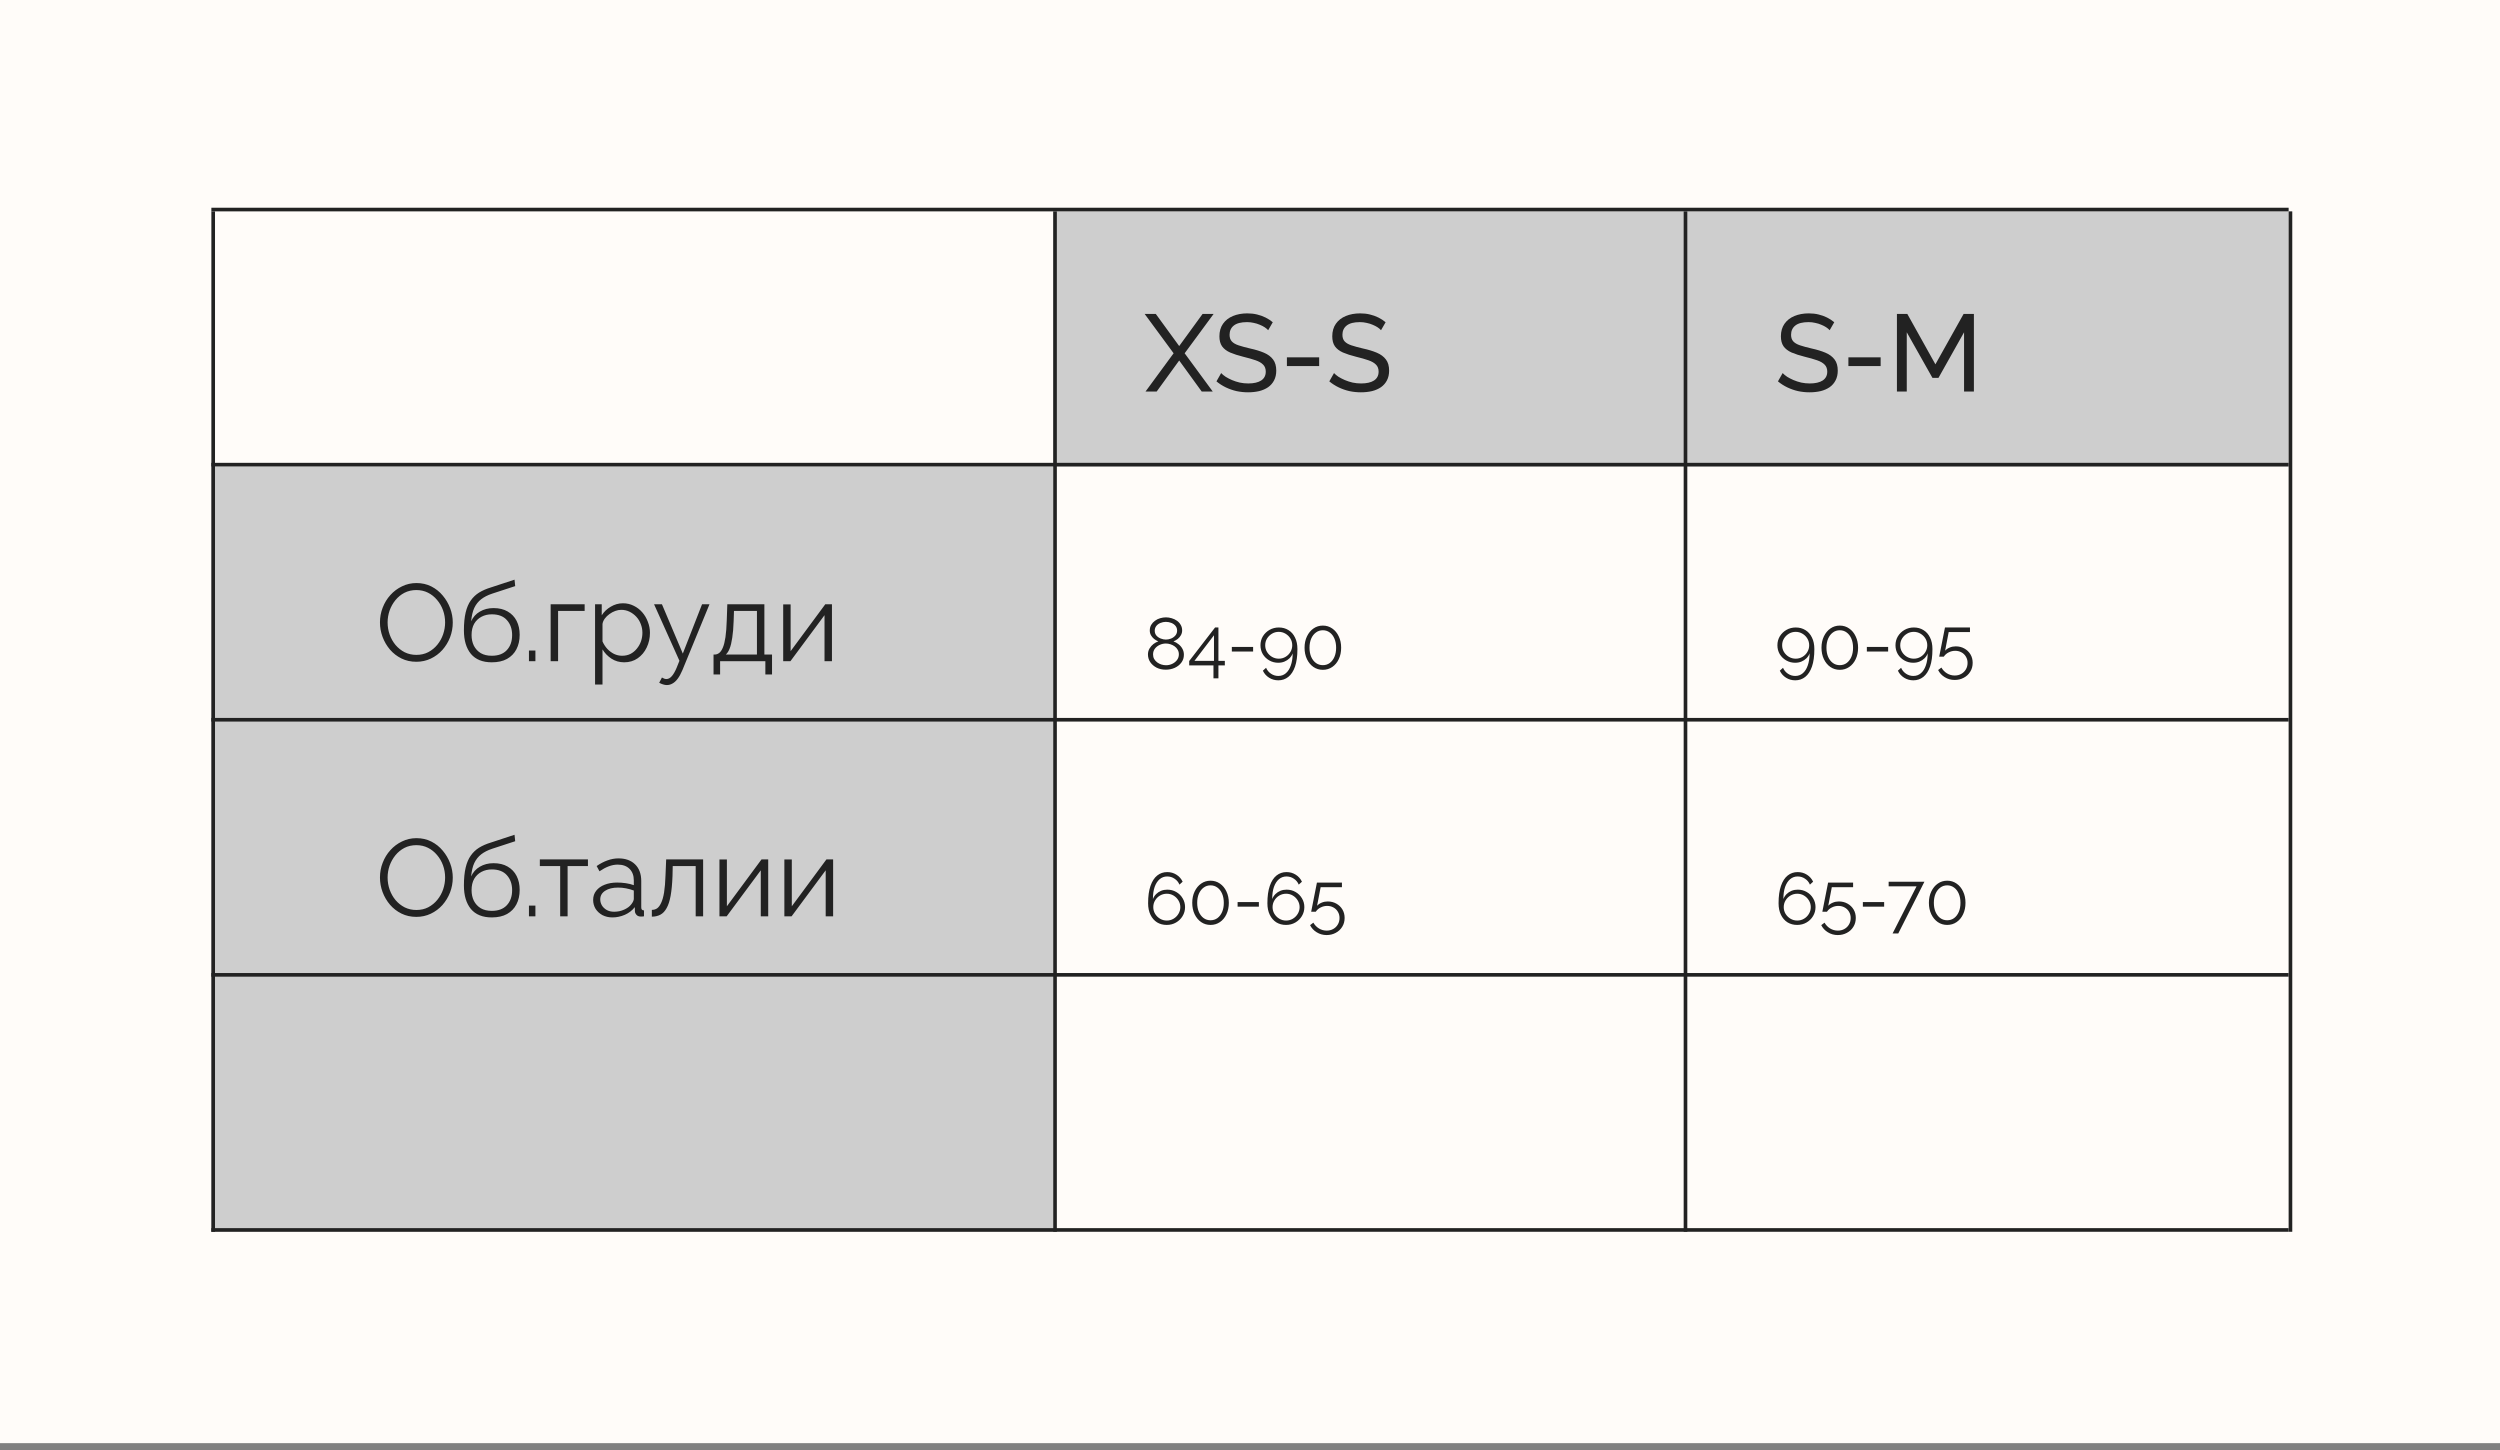 <?xml version="1.0" encoding="UTF-8"?> <svg xmlns="http://www.w3.org/2000/svg" width="350" height="203" viewBox="0 0 350 203" fill="none"><rect x="0" y="0" width="350" height="203" fill="#808080" stroke="none"/><rect width="350" height="202.041" fill="#FFFCF9"></rect><rect x="147.449" y="29.592" width="172.959" height="35.714" fill="#CECECE"></rect><rect x="29.592" y="65.306" width="117.857" height="107.143" fill="#CECECE"></rect><line x1="29.592" y1="65.051" x2="320.408" y2="65.051" stroke="#222222" stroke-width="0.51"></line><line x1="29.592" y1="100.765" x2="320.408" y2="100.765" stroke="#222222" stroke-width="0.51"></line><line x1="29.592" y1="136.479" x2="320.408" y2="136.479" stroke="#222222" stroke-width="0.51"></line><line x1="29.592" y1="172.194" x2="320.408" y2="172.194" stroke="#222222" stroke-width="0.51"></line><line x1="147.704" y1="29.592" x2="147.704" y2="172.449" stroke="#222222" stroke-width="0.51"></line><line x1="29.847" y1="29.592" x2="29.847" y2="172.449" stroke="#222222" stroke-width="0.51"></line><line x1="235.969" y1="29.592" x2="235.969" y2="172.449" stroke="#222222" stroke-width="0.51"></line><line x1="320.663" y1="29.592" x2="320.663" y2="172.449" stroke="#222222" stroke-width="0.51"></line><path d="M58.291 92.648C57.525 92.648 56.831 92.495 56.209 92.189C55.587 91.882 55.051 91.469 54.602 90.949C54.153 90.418 53.806 89.826 53.561 89.173C53.316 88.51 53.194 87.832 53.194 87.138C53.194 86.413 53.321 85.724 53.576 85.071C53.831 84.408 54.188 83.821 54.648 83.311C55.117 82.791 55.663 82.382 56.285 82.087C56.908 81.781 57.581 81.627 58.306 81.627C59.071 81.627 59.765 81.786 60.388 82.102C61.01 82.418 61.541 82.842 61.979 83.372C62.428 83.903 62.775 84.495 63.02 85.148C63.265 85.801 63.388 86.469 63.388 87.153C63.388 87.877 63.26 88.571 63.005 89.235C62.75 89.888 62.393 90.474 61.933 90.995C61.474 91.505 60.933 91.908 60.311 92.204C59.688 92.5 59.015 92.648 58.291 92.648ZM54.265 87.138C54.265 87.73 54.362 88.301 54.556 88.852C54.75 89.393 55.025 89.877 55.382 90.306C55.74 90.724 56.163 91.061 56.653 91.316C57.153 91.561 57.699 91.683 58.291 91.683C58.913 91.683 59.469 91.556 59.959 91.301C60.459 91.036 60.882 90.689 61.229 90.26C61.587 89.821 61.857 89.332 62.041 88.791C62.224 88.25 62.316 87.699 62.316 87.138C62.316 86.546 62.219 85.98 62.025 85.439C61.831 84.898 61.551 84.413 61.183 83.985C60.826 83.556 60.403 83.219 59.913 82.974C59.423 82.73 58.882 82.607 58.291 82.607C57.678 82.607 57.122 82.735 56.622 82.99C56.132 83.245 55.709 83.592 55.352 84.031C55.005 84.459 54.734 84.944 54.541 85.485C54.357 86.025 54.265 86.576 54.265 87.138ZM68.851 92.724C67.566 92.724 66.591 92.332 65.928 91.546C65.275 90.75 64.948 89.653 64.948 88.255C64.948 87.265 65.03 86.428 65.193 85.745C65.356 85.061 65.596 84.5 65.913 84.061C66.229 83.612 66.617 83.245 67.076 82.959C67.545 82.673 68.081 82.439 68.683 82.255L72.035 81.153L72.127 82.056L68.897 83.112C68.285 83.316 67.775 83.576 67.367 83.893C66.959 84.209 66.637 84.612 66.403 85.102C66.178 85.582 66.03 86.209 65.959 86.985C66.224 86.393 66.632 85.939 67.183 85.622C67.734 85.296 68.372 85.132 69.096 85.132C69.872 85.132 70.53 85.291 71.071 85.607C71.622 85.923 72.04 86.362 72.326 86.923C72.612 87.485 72.754 88.132 72.754 88.867C72.754 89.643 72.601 90.321 72.295 90.903C71.999 91.474 71.561 91.923 70.979 92.25C70.408 92.566 69.698 92.724 68.851 92.724ZM68.851 91.806C69.76 91.806 70.459 91.546 70.948 91.025C71.448 90.495 71.698 89.791 71.698 88.913C71.698 88.056 71.454 87.357 70.964 86.816C70.484 86.275 69.78 86.005 68.851 86.005C68.321 86.005 67.841 86.117 67.413 86.342C66.984 86.566 66.642 86.893 66.387 87.321C66.142 87.75 66.02 88.281 66.02 88.913C66.02 89.464 66.127 89.959 66.341 90.398C66.566 90.837 66.887 91.183 67.305 91.439C67.724 91.683 68.239 91.806 68.851 91.806ZM74.053 92.571V91.071H74.957V92.571H74.053ZM77.091 92.571V84.597H81.851V85.531H78.132V92.571H77.091ZM87.381 92.724C86.718 92.724 86.121 92.551 85.59 92.204C85.07 91.857 84.656 91.428 84.35 90.918V95.832H83.309V84.597H84.243V86.143C84.559 85.643 84.983 85.24 85.514 84.933C86.044 84.617 86.611 84.459 87.213 84.459C87.764 84.459 88.269 84.576 88.728 84.811C89.187 85.036 89.585 85.342 89.922 85.73C90.258 86.117 90.519 86.561 90.702 87.061C90.896 87.551 90.993 88.061 90.993 88.592C90.993 89.337 90.84 90.025 90.534 90.658C90.238 91.281 89.82 91.781 89.279 92.158C88.738 92.536 88.105 92.724 87.381 92.724ZM87.09 91.806C87.529 91.806 87.922 91.719 88.269 91.546C88.616 91.362 88.912 91.117 89.156 90.811C89.412 90.505 89.605 90.163 89.738 89.786C89.871 89.398 89.937 89 89.937 88.592C89.937 88.163 89.861 87.755 89.707 87.367C89.565 86.98 89.355 86.638 89.08 86.342C88.804 86.046 88.488 85.811 88.131 85.638C87.774 85.464 87.386 85.377 86.968 85.377C86.702 85.377 86.427 85.428 86.141 85.531C85.855 85.632 85.58 85.781 85.315 85.974C85.059 86.158 84.845 86.367 84.672 86.602C84.498 86.837 84.391 87.087 84.35 87.352V89.801C84.514 90.178 84.733 90.52 85.008 90.826C85.284 91.122 85.6 91.362 85.957 91.546C86.325 91.719 86.702 91.806 87.09 91.806ZM93.36 95.908C93.186 95.908 93.008 95.877 92.824 95.816C92.65 95.765 92.472 95.689 92.288 95.587L92.671 94.852C92.783 94.913 92.885 94.964 92.977 95.005C93.079 95.046 93.186 95.066 93.298 95.066C93.564 95.066 93.814 94.933 94.048 94.668C94.283 94.403 94.508 94.015 94.722 93.505L95.12 92.51L91.569 84.597H92.671L95.594 91.5L98.288 84.597H99.329L95.533 93.826C95.329 94.306 95.115 94.699 94.89 95.005C94.666 95.311 94.426 95.536 94.171 95.678C93.916 95.832 93.645 95.908 93.36 95.908ZM99.895 94.423V91.638H100.033C100.268 91.638 100.482 91.566 100.676 91.423C100.87 91.281 101.043 91.031 101.196 90.673C101.349 90.316 101.472 89.826 101.564 89.204C101.655 88.571 101.717 87.775 101.747 86.816L101.824 84.597H107.013V91.638H108.084V94.423H107.15V92.571H100.814V94.423H99.895ZM101.61 91.638H105.972V85.531H102.757L102.712 86.908C102.681 87.857 102.615 88.653 102.513 89.296C102.421 89.928 102.298 90.433 102.145 90.811C102.002 91.178 101.824 91.454 101.61 91.638ZM109.646 92.571V84.612H110.687V91.163L115.539 84.597H116.473V92.571H115.432V86.127L110.657 92.571H109.646Z" fill="#222222"></path><path d="M165.745 91.664C165.745 92.085 165.626 92.453 165.388 92.766C165.156 93.079 164.847 93.323 164.459 93.5C164.078 93.67 163.66 93.755 163.204 93.755C162.721 93.755 162.293 93.66 161.918 93.47C161.544 93.272 161.248 93.014 161.031 92.694C160.82 92.374 160.714 92.017 160.714 91.623C160.714 91.317 160.786 91.041 160.929 90.796C161.078 90.545 161.262 90.334 161.48 90.164C161.704 89.994 161.932 89.871 162.163 89.796C161.952 89.708 161.755 89.592 161.571 89.449C161.388 89.3 161.242 89.126 161.133 88.929C161.024 88.732 160.969 88.514 160.969 88.276C160.969 87.977 161.034 87.715 161.163 87.49C161.299 87.259 161.476 87.065 161.694 86.909C161.912 86.745 162.153 86.626 162.418 86.551C162.69 86.47 162.963 86.429 163.235 86.429C163.5 86.429 163.765 86.47 164.031 86.551C164.303 86.626 164.548 86.742 164.765 86.898C164.99 87.055 165.167 87.249 165.296 87.48C165.432 87.704 165.5 87.966 165.5 88.266C165.5 88.504 165.442 88.725 165.327 88.929C165.218 89.126 165.071 89.3 164.888 89.449C164.704 89.592 164.503 89.708 164.286 89.796C164.551 89.885 164.793 90.021 165.01 90.204C165.235 90.381 165.412 90.592 165.541 90.837C165.677 91.082 165.745 91.358 165.745 91.664ZM165.041 91.613C165.041 91.368 164.986 91.153 164.878 90.97C164.776 90.779 164.633 90.619 164.449 90.49C164.272 90.361 164.075 90.262 163.857 90.194C163.646 90.126 163.432 90.092 163.214 90.092C162.922 90.092 162.636 90.157 162.357 90.286C162.085 90.409 161.861 90.585 161.684 90.817C161.514 91.041 161.429 91.31 161.429 91.623C161.429 91.861 161.48 92.072 161.582 92.255C161.69 92.439 161.833 92.599 162.01 92.735C162.187 92.864 162.381 92.963 162.592 93.031C162.81 93.099 163.027 93.133 163.245 93.133C163.537 93.133 163.82 93.072 164.092 92.949C164.371 92.82 164.599 92.64 164.776 92.409C164.952 92.177 165.041 91.912 165.041 91.613ZM161.663 88.306C161.663 88.565 161.742 88.79 161.898 88.98C162.061 89.164 162.265 89.303 162.51 89.398C162.755 89.494 162.993 89.541 163.225 89.541C163.469 89.541 163.711 89.494 163.949 89.398C164.194 89.296 164.395 89.153 164.551 88.97C164.714 88.779 164.796 88.551 164.796 88.286C164.796 88.028 164.721 87.806 164.571 87.623C164.422 87.439 164.225 87.3 163.98 87.204C163.742 87.109 163.486 87.062 163.214 87.062C162.956 87.062 162.704 87.113 162.459 87.215C162.221 87.31 162.027 87.453 161.878 87.643C161.735 87.827 161.663 88.048 161.663 88.306ZM169.885 94.97V93.153H166.488V92.541L170.11 87.847H170.579V92.521H171.477V93.153H170.579V94.97H169.885ZM167.222 92.521H169.957V88.939L167.222 92.521ZM172.457 91.215V90.572H175.436V91.215H172.457ZM176.466 90.337C176.466 90.793 176.574 91.208 176.792 91.582C177.017 91.949 177.319 92.242 177.7 92.46C178.081 92.677 178.5 92.786 178.955 92.786C179.268 92.786 179.557 92.732 179.823 92.623C180.088 92.514 180.323 92.361 180.527 92.164C180.731 91.96 180.88 91.728 180.976 91.47C180.969 92.136 180.88 92.704 180.71 93.174C180.547 93.643 180.316 94.004 180.017 94.255C179.724 94.507 179.374 94.633 178.966 94.633C178.591 94.633 178.248 94.528 177.935 94.317C177.622 94.106 177.394 93.83 177.251 93.49L176.802 93.898C177 94.313 177.289 94.64 177.67 94.878C178.057 95.123 178.489 95.245 178.966 95.245C179.496 95.245 179.962 95.085 180.363 94.766C180.765 94.446 181.078 93.966 181.302 93.327C181.527 92.681 181.639 91.864 181.639 90.878C181.639 90.245 181.527 89.704 181.302 89.255C181.085 88.8 180.778 88.453 180.384 88.215C179.996 87.97 179.547 87.847 179.037 87.847C178.561 87.847 178.125 87.96 177.731 88.184C177.343 88.409 177.034 88.708 176.802 89.082C176.578 89.456 176.466 89.874 176.466 90.337ZM179.027 88.46C179.367 88.46 179.68 88.545 179.966 88.715C180.258 88.885 180.489 89.113 180.659 89.398C180.829 89.684 180.914 89.997 180.914 90.337C180.914 90.677 180.829 90.99 180.659 91.276C180.489 91.562 180.261 91.79 179.976 91.96C179.69 92.13 179.374 92.215 179.027 92.215C178.687 92.215 178.37 92.13 178.078 91.96C177.792 91.79 177.561 91.562 177.384 91.276C177.214 90.99 177.129 90.677 177.129 90.337C177.129 89.99 177.214 89.677 177.384 89.398C177.561 89.113 177.792 88.885 178.078 88.715C178.363 88.545 178.68 88.46 179.027 88.46ZM187.761 90.684C187.761 91.283 187.649 91.817 187.424 92.286C187.206 92.749 186.904 93.113 186.516 93.378C186.128 93.643 185.689 93.776 185.2 93.776C184.71 93.776 184.271 93.643 183.883 93.378C183.502 93.113 183.2 92.749 182.975 92.286C182.751 91.817 182.638 91.283 182.638 90.684C182.638 90.085 182.751 89.555 182.975 89.092C183.2 88.623 183.502 88.255 183.883 87.99C184.271 87.718 184.71 87.582 185.2 87.582C185.689 87.582 186.128 87.718 186.516 87.99C186.904 88.255 187.206 88.623 187.424 89.092C187.649 89.555 187.761 90.085 187.761 90.684ZM187.057 90.684C187.057 90.201 186.978 89.776 186.822 89.409C186.666 89.041 186.448 88.755 186.169 88.551C185.89 88.341 185.567 88.235 185.2 88.235C184.832 88.235 184.509 88.341 184.23 88.551C183.951 88.755 183.73 89.041 183.567 89.409C183.41 89.776 183.332 90.201 183.332 90.684C183.332 91.167 183.41 91.592 183.567 91.96C183.73 92.327 183.951 92.613 184.23 92.817C184.509 93.021 184.832 93.123 185.2 93.123C185.567 93.123 185.89 93.021 186.169 92.817C186.448 92.606 186.666 92.32 186.822 91.96C186.978 91.592 187.057 91.167 187.057 90.684Z" fill="#222222"></path><path d="M248.837 90.337C248.837 90.793 248.945 91.208 249.163 91.582C249.388 91.949 249.69 92.242 250.071 92.46C250.452 92.677 250.871 92.786 251.326 92.786C251.639 92.786 251.928 92.732 252.194 92.623C252.459 92.514 252.694 92.361 252.898 92.164C253.102 91.96 253.252 91.728 253.347 91.47C253.34 92.136 253.252 92.704 253.081 93.174C252.918 93.643 252.687 94.004 252.388 94.255C252.095 94.507 251.745 94.633 251.337 94.633C250.962 94.633 250.619 94.528 250.306 94.317C249.993 94.106 249.765 93.83 249.622 93.49L249.173 93.898C249.371 94.313 249.66 94.64 250.041 94.878C250.428 95.123 250.86 95.245 251.337 95.245C251.867 95.245 252.333 95.085 252.735 94.766C253.136 94.446 253.449 93.966 253.673 93.327C253.898 92.681 254.01 91.864 254.01 90.878C254.01 90.245 253.898 89.704 253.673 89.255C253.456 88.8 253.15 88.453 252.755 88.215C252.367 87.97 251.918 87.847 251.408 87.847C250.932 87.847 250.496 87.96 250.102 88.184C249.714 88.409 249.405 88.708 249.173 89.082C248.949 89.456 248.837 89.874 248.837 90.337ZM251.398 88.46C251.738 88.46 252.051 88.545 252.337 88.715C252.629 88.885 252.86 89.113 253.03 89.398C253.201 89.684 253.286 89.997 253.286 90.337C253.286 90.677 253.201 90.99 253.03 91.276C252.86 91.562 252.633 91.79 252.347 91.96C252.061 92.13 251.745 92.215 251.398 92.215C251.058 92.215 250.741 92.13 250.449 91.96C250.163 91.79 249.932 91.562 249.755 91.276C249.585 90.99 249.5 90.677 249.5 90.337C249.5 89.99 249.585 89.677 249.755 89.398C249.932 89.113 250.163 88.885 250.449 88.715C250.735 88.545 251.051 88.46 251.398 88.46ZM260.132 90.684C260.132 91.283 260.02 91.817 259.795 92.286C259.577 92.749 259.275 93.113 258.887 93.378C258.499 93.643 258.06 93.776 257.571 93.776C257.081 93.776 256.642 93.643 256.254 93.378C255.873 93.113 255.571 92.749 255.346 92.286C255.122 91.817 255.009 91.283 255.009 90.684C255.009 90.085 255.122 89.555 255.346 89.092C255.571 88.623 255.873 88.255 256.254 87.99C256.642 87.718 257.081 87.582 257.571 87.582C258.06 87.582 258.499 87.718 258.887 87.99C259.275 88.255 259.577 88.623 259.795 89.092C260.02 89.555 260.132 90.085 260.132 90.684ZM259.428 90.684C259.428 90.201 259.35 89.776 259.193 89.409C259.037 89.041 258.819 88.755 258.54 88.551C258.261 88.341 257.938 88.235 257.571 88.235C257.203 88.235 256.88 88.341 256.601 88.551C256.322 88.755 256.101 89.041 255.938 89.409C255.782 89.776 255.703 90.201 255.703 90.684C255.703 91.167 255.782 91.592 255.938 91.96C256.101 92.327 256.322 92.613 256.601 92.817C256.88 93.021 257.203 93.123 257.571 93.123C257.938 93.123 258.261 93.021 258.54 92.817C258.819 92.606 259.037 92.32 259.193 91.96C259.35 91.592 259.428 91.167 259.428 90.684ZM261.359 91.215V90.572H264.339V91.215H261.359ZM265.368 90.337C265.368 90.793 265.477 91.208 265.695 91.582C265.919 91.949 266.222 92.242 266.603 92.46C266.984 92.677 267.402 92.786 267.858 92.786C268.171 92.786 268.46 92.732 268.726 92.623C268.991 92.514 269.226 92.361 269.43 92.164C269.634 91.96 269.783 91.728 269.879 91.47C269.872 92.136 269.783 92.704 269.613 93.174C269.45 93.643 269.219 94.004 268.919 94.255C268.627 94.507 268.277 94.633 267.868 94.633C267.494 94.633 267.151 94.528 266.838 94.317C266.525 94.106 266.297 93.83 266.154 93.49L265.705 93.898C265.902 94.313 266.192 94.64 266.572 94.878C266.96 95.123 267.392 95.245 267.868 95.245C268.399 95.245 268.865 95.085 269.266 94.766C269.668 94.446 269.981 93.966 270.205 93.327C270.43 92.681 270.542 91.864 270.542 90.878C270.542 90.245 270.43 89.704 270.205 89.255C269.987 88.8 269.681 88.453 269.287 88.215C268.899 87.97 268.45 87.847 267.94 87.847C267.464 87.847 267.028 87.96 266.634 88.184C266.246 88.409 265.936 88.708 265.705 89.082C265.481 89.456 265.368 89.874 265.368 90.337ZM267.93 88.46C268.27 88.46 268.583 88.545 268.868 88.715C269.161 88.885 269.392 89.113 269.562 89.398C269.732 89.684 269.817 89.997 269.817 90.337C269.817 90.677 269.732 90.99 269.562 91.276C269.392 91.562 269.164 91.79 268.879 91.96C268.593 92.13 268.277 92.215 267.93 92.215C267.589 92.215 267.273 92.13 266.981 91.96C266.695 91.79 266.464 91.562 266.287 91.276C266.117 90.99 266.032 90.677 266.032 90.337C266.032 89.99 266.117 89.677 266.287 89.398C266.464 89.113 266.695 88.885 266.981 88.715C267.266 88.545 267.583 88.46 267.93 88.46ZM273.653 95.194C273.143 95.194 272.681 95.065 272.266 94.806C271.851 94.555 271.541 94.221 271.337 93.806L271.796 93.46C271.987 93.793 272.245 94.062 272.572 94.266C272.905 94.47 273.269 94.572 273.664 94.572C274.004 94.572 274.307 94.497 274.572 94.347C274.844 94.198 275.058 93.99 275.215 93.725C275.378 93.46 275.46 93.153 275.46 92.806C275.46 92.473 275.381 92.181 275.225 91.929C275.075 91.67 274.868 91.47 274.602 91.327C274.344 91.184 274.051 91.113 273.725 91.113C273.412 91.113 273.113 91.184 272.827 91.327C272.541 91.463 272.31 91.664 272.133 91.929H271.49L272.296 87.847H275.796V88.49H272.817L272.317 91.092C272.494 90.902 272.711 90.755 272.97 90.653C273.228 90.545 273.507 90.49 273.807 90.49C274.249 90.49 274.647 90.589 275 90.786C275.361 90.983 275.647 91.255 275.858 91.602C276.068 91.949 276.174 92.347 276.174 92.796C276.174 93.272 276.058 93.691 275.827 94.051C275.602 94.412 275.3 94.691 274.919 94.888C274.538 95.092 274.116 95.194 273.653 95.194Z" fill="#222222"></path><path d="M161.811 43.949L165.087 48.449L168.362 43.949H169.908L165.852 49.459L169.786 54.816H168.24L165.087 50.469L161.934 54.816H160.372L164.306 49.459L160.25 43.949H161.811ZM177.544 46.23C177.421 46.087 177.258 45.949 177.054 45.816C176.85 45.684 176.62 45.566 176.365 45.464C176.11 45.352 175.829 45.265 175.523 45.204C175.227 45.133 174.916 45.097 174.59 45.097C173.753 45.097 173.136 45.255 172.738 45.572C172.34 45.888 172.141 46.322 172.141 46.873C172.141 47.26 172.243 47.566 172.447 47.791C172.651 48.015 172.962 48.199 173.381 48.342C173.809 48.485 174.35 48.633 175.003 48.786C175.758 48.949 176.411 49.148 176.962 49.383C177.513 49.617 177.937 49.934 178.233 50.332C178.528 50.719 178.676 51.24 178.676 51.893C178.676 52.413 178.574 52.867 178.37 53.255C178.176 53.633 177.901 53.949 177.544 54.204C177.187 54.449 176.768 54.633 176.289 54.755C175.809 54.867 175.289 54.923 174.727 54.923C174.176 54.923 173.636 54.867 173.105 54.755C172.585 54.633 172.09 54.459 171.62 54.235C171.151 54.01 170.712 53.73 170.304 53.393L170.962 52.23C171.125 52.403 171.335 52.577 171.59 52.75C171.855 52.913 172.151 53.066 172.477 53.209C172.814 53.352 173.176 53.469 173.564 53.561C173.952 53.643 174.35 53.684 174.758 53.684C175.534 53.684 176.136 53.546 176.564 53.27C176.993 52.985 177.207 52.572 177.207 52.031C177.207 51.623 177.085 51.296 176.84 51.051C176.605 50.806 176.253 50.602 175.784 50.439C175.314 50.276 174.743 50.112 174.069 49.949C173.335 49.765 172.717 49.566 172.217 49.352C171.717 49.128 171.34 48.837 171.085 48.48C170.84 48.123 170.717 47.658 170.717 47.087C170.717 46.393 170.886 45.806 171.222 45.327C171.559 44.847 172.023 44.485 172.615 44.24C173.207 43.995 173.875 43.873 174.62 43.873C175.11 43.873 175.564 43.923 175.983 44.026C176.411 44.128 176.809 44.27 177.176 44.454C177.544 44.638 177.881 44.857 178.187 45.112L177.544 46.23ZM180.167 51.25V50.026H184.682V51.25H180.167ZM193.343 46.23C193.221 46.087 193.057 45.949 192.853 45.816C192.649 45.684 192.42 45.566 192.165 45.464C191.909 45.352 191.629 45.265 191.323 45.204C191.027 45.133 190.716 45.097 190.389 45.097C189.552 45.097 188.935 45.255 188.537 45.572C188.139 45.888 187.94 46.322 187.94 46.873C187.94 47.26 188.042 47.566 188.246 47.791C188.45 48.015 188.762 48.199 189.18 48.342C189.608 48.485 190.149 48.633 190.802 48.786C191.557 48.949 192.211 49.148 192.762 49.383C193.313 49.617 193.736 49.934 194.032 50.332C194.328 50.719 194.476 51.24 194.476 51.893C194.476 52.413 194.374 52.867 194.17 53.255C193.976 53.633 193.7 53.949 193.343 54.204C192.986 54.449 192.568 54.633 192.088 54.755C191.608 54.867 191.088 54.923 190.527 54.923C189.976 54.923 189.435 54.867 188.904 54.755C188.384 54.633 187.889 54.459 187.42 54.235C186.95 54.01 186.512 53.73 186.103 53.393L186.762 52.23C186.925 52.403 187.134 52.577 187.389 52.75C187.654 52.913 187.95 53.066 188.277 53.209C188.614 53.352 188.976 53.469 189.364 53.561C189.751 53.643 190.149 53.684 190.557 53.684C191.333 53.684 191.935 53.546 192.364 53.27C192.792 52.985 193.006 52.572 193.006 52.031C193.006 51.623 192.884 51.296 192.639 51.051C192.404 50.806 192.052 50.602 191.583 50.439C191.114 50.276 190.542 50.112 189.869 49.949C189.134 49.765 188.517 49.566 188.017 49.352C187.517 49.128 187.139 48.837 186.884 48.48C186.639 48.123 186.517 47.658 186.517 47.087C186.517 46.393 186.685 45.806 187.022 45.327C187.358 44.847 187.823 44.485 188.415 44.24C189.006 43.995 189.675 43.873 190.42 43.873C190.909 43.873 191.364 43.923 191.782 44.026C192.211 44.128 192.608 44.27 192.976 44.454C193.343 44.638 193.68 44.857 193.986 45.112L193.343 46.23Z" fill="#222222"></path><path d="M256.153 46.23C256.03 46.087 255.867 45.949 255.663 45.816C255.459 45.684 255.229 45.566 254.974 45.464C254.719 45.352 254.439 45.265 254.133 45.204C253.837 45.133 253.525 45.097 253.199 45.097C252.362 45.097 251.745 45.255 251.347 45.572C250.949 45.888 250.75 46.322 250.75 46.873C250.75 47.26 250.852 47.566 251.056 47.791C251.26 48.015 251.571 48.199 251.99 48.342C252.418 48.485 252.959 48.633 253.612 48.786C254.367 48.949 255.02 49.148 255.571 49.383C256.122 49.617 256.546 49.934 256.842 50.332C257.138 50.719 257.286 51.24 257.286 51.893C257.286 52.413 257.184 52.867 256.979 53.255C256.786 53.633 256.51 53.949 256.153 54.204C255.796 54.449 255.377 54.633 254.898 54.755C254.418 54.867 253.898 54.923 253.337 54.923C252.786 54.923 252.245 54.867 251.714 54.755C251.194 54.633 250.699 54.459 250.229 54.235C249.76 54.01 249.321 53.73 248.913 53.393L249.571 52.23C249.735 52.403 249.944 52.577 250.199 52.75C250.464 52.913 250.76 53.066 251.087 53.209C251.423 53.352 251.786 53.469 252.173 53.561C252.561 53.643 252.959 53.684 253.367 53.684C254.143 53.684 254.745 53.546 255.173 53.27C255.602 52.985 255.816 52.572 255.816 52.031C255.816 51.623 255.694 51.296 255.449 51.051C255.214 50.806 254.862 50.602 254.393 50.439C253.923 50.276 253.352 50.112 252.678 49.949C251.944 49.765 251.326 49.566 250.826 49.352C250.326 49.128 249.949 48.837 249.694 48.48C249.449 48.123 249.326 47.658 249.326 47.087C249.326 46.393 249.495 45.806 249.831 45.327C250.168 44.847 250.633 44.485 251.224 44.24C251.816 43.995 252.485 43.873 253.229 43.873C253.719 43.873 254.173 43.923 254.592 44.026C255.02 44.128 255.418 44.27 255.786 44.454C256.153 44.638 256.49 44.857 256.796 45.112L256.153 46.23ZM258.776 51.25V50.026H263.291V51.25H258.776ZM274.968 54.816V46.52L271.386 52.903H270.544L266.947 46.52V54.816H265.57V43.949H267.024L270.957 51.005L274.906 43.949H276.345V54.816H274.968Z" fill="#222222"></path><path d="M58.291 128.363C57.525 128.363 56.831 128.21 56.209 127.903C55.587 127.597 55.051 127.184 54.602 126.664C54.153 126.133 53.806 125.541 53.561 124.888C53.316 124.225 53.194 123.546 53.194 122.852C53.194 122.128 53.321 121.439 53.576 120.786C53.831 120.123 54.188 119.536 54.648 119.026C55.117 118.506 55.663 118.097 56.285 117.801C56.908 117.495 57.581 117.342 58.306 117.342C59.071 117.342 59.765 117.5 60.388 117.817C61.01 118.133 61.541 118.557 61.979 119.087C62.428 119.618 62.775 120.21 63.02 120.863C63.265 121.516 63.388 122.184 63.388 122.868C63.388 123.592 63.26 124.286 63.005 124.949C62.75 125.602 62.393 126.189 61.933 126.71C61.474 127.22 60.933 127.623 60.311 127.919C59.688 128.215 59.015 128.363 58.291 128.363ZM54.265 122.852C54.265 123.444 54.362 124.016 54.556 124.567C54.75 125.108 55.025 125.592 55.382 126.021C55.74 126.439 56.163 126.776 56.653 127.031C57.153 127.276 57.699 127.398 58.291 127.398C58.913 127.398 59.469 127.271 59.959 127.016C60.459 126.75 60.882 126.403 61.229 125.975C61.587 125.536 61.857 125.046 62.041 124.506C62.224 123.965 62.316 123.414 62.316 122.852C62.316 122.261 62.219 121.694 62.025 121.153C61.831 120.613 61.551 120.128 61.183 119.699C60.826 119.271 60.403 118.934 59.913 118.689C59.423 118.444 58.882 118.322 58.291 118.322C57.678 118.322 57.122 118.449 56.622 118.704C56.132 118.96 55.709 119.307 55.352 119.745C55.005 120.174 54.734 120.659 54.541 121.199C54.357 121.74 54.265 122.291 54.265 122.852ZM68.851 128.439C67.566 128.439 66.591 128.046 65.928 127.261C65.275 126.465 64.948 125.368 64.948 123.97C64.948 122.98 65.03 122.143 65.193 121.46C65.356 120.776 65.596 120.215 65.913 119.776C66.229 119.327 66.617 118.96 67.076 118.674C67.545 118.388 68.081 118.153 68.683 117.97L72.035 116.868L72.127 117.771L68.897 118.827C68.285 119.031 67.775 119.291 67.367 119.608C66.959 119.924 66.637 120.327 66.403 120.817C66.178 121.296 66.03 121.924 65.959 122.699C66.224 122.108 66.632 121.653 67.183 121.337C67.734 121.011 68.372 120.847 69.096 120.847C69.872 120.847 70.53 121.006 71.071 121.322C71.622 121.638 72.04 122.077 72.326 122.638C72.612 123.199 72.754 123.847 72.754 124.582C72.754 125.358 72.601 126.036 72.295 126.618C71.999 127.189 71.561 127.638 70.979 127.965C70.408 128.281 69.698 128.439 68.851 128.439ZM68.851 127.521C69.76 127.521 70.459 127.261 70.948 126.74C71.448 126.21 71.698 125.506 71.698 124.628C71.698 123.771 71.454 123.072 70.964 122.531C70.484 121.99 69.78 121.72 68.851 121.72C68.321 121.72 67.841 121.832 67.413 122.057C66.984 122.281 66.642 122.608 66.387 123.036C66.142 123.465 66.02 123.995 66.02 124.628C66.02 125.179 66.127 125.674 66.341 126.113C66.566 126.551 66.887 126.898 67.305 127.153C67.724 127.398 68.239 127.521 68.851 127.521ZM74.053 128.286V126.786H74.957V128.286H74.053ZM78.424 128.286V121.245H75.577V120.312H82.311V121.245H79.464V128.286H78.424ZM83.04 125.99C83.04 125.49 83.183 125.062 83.469 124.705C83.755 124.337 84.147 124.057 84.647 123.863C85.158 123.659 85.744 123.557 86.408 123.557C86.795 123.557 87.198 123.587 87.617 123.648C88.035 123.71 88.408 123.801 88.734 123.924V123.25C88.734 122.577 88.535 122.041 88.137 121.643C87.739 121.245 87.188 121.046 86.484 121.046C86.056 121.046 85.632 121.128 85.214 121.291C84.806 121.444 84.377 121.674 83.928 121.98L83.53 121.245C84.05 120.888 84.561 120.623 85.061 120.449C85.561 120.266 86.071 120.174 86.591 120.174C87.571 120.174 88.347 120.455 88.918 121.016C89.489 121.577 89.775 122.352 89.775 123.342V127.031C89.775 127.174 89.806 127.281 89.867 127.352C89.928 127.414 90.025 127.449 90.158 127.46V128.286C90.045 128.296 89.948 128.307 89.867 128.317C89.785 128.327 89.724 128.327 89.683 128.317C89.428 128.307 89.234 128.225 89.102 128.072C88.969 127.919 88.897 127.756 88.887 127.582L88.872 127C88.515 127.46 88.05 127.817 87.479 128.072C86.908 128.317 86.326 128.439 85.734 128.439C85.224 128.439 84.76 128.332 84.341 128.118C83.933 127.893 83.612 127.597 83.377 127.23C83.153 126.852 83.04 126.439 83.04 125.99ZM88.382 126.602C88.494 126.46 88.581 126.322 88.642 126.189C88.704 126.057 88.734 125.939 88.734 125.837V124.674C88.387 124.541 88.025 124.439 87.647 124.368C87.28 124.296 86.908 124.261 86.53 124.261C85.785 124.261 85.183 124.409 84.724 124.705C84.265 125 84.035 125.403 84.035 125.914C84.035 126.21 84.112 126.49 84.265 126.756C84.418 127.011 84.642 127.225 84.938 127.398C85.234 127.562 85.581 127.643 85.979 127.643C86.479 127.643 86.943 127.546 87.372 127.352C87.811 127.159 88.147 126.909 88.382 126.602ZM91.258 128.332V127.383C91.534 127.383 91.779 127.312 91.993 127.169C92.207 127.016 92.396 126.761 92.56 126.403C92.733 126.046 92.871 125.557 92.973 124.934C93.075 124.301 93.141 123.5 93.172 122.531L93.264 120.312H98.437V128.286H97.396V121.245H94.182L94.151 122.623C94.111 123.725 94.024 124.648 93.891 125.393C93.758 126.128 93.57 126.71 93.325 127.138C93.09 127.567 92.799 127.873 92.452 128.057C92.106 128.24 91.707 128.332 91.258 128.332ZM100.723 128.286V120.327H101.764V126.878L106.616 120.312H107.549V128.286H106.509V121.842L101.733 128.286H100.723ZM109.811 128.286V120.327H110.852V126.878L115.704 120.312H116.637V128.286H115.597V121.842L110.821 128.286H109.811Z" fill="#222222"></path><path d="M165.908 127C165.908 126.544 165.796 126.133 165.571 125.765C165.354 125.391 165.054 125.095 164.673 124.877C164.299 124.66 163.881 124.551 163.418 124.551C163.112 124.551 162.823 124.605 162.551 124.714C162.286 124.823 162.054 124.976 161.857 125.173C161.66 125.371 161.51 125.602 161.408 125.867C161.408 125.201 161.49 124.633 161.653 124.163C161.823 123.694 162.058 123.333 162.357 123.082C162.656 122.83 163.007 122.704 163.408 122.704C163.789 122.704 164.133 122.809 164.439 123.02C164.752 123.224 164.98 123.5 165.122 123.847L165.571 123.439C165.374 123.024 165.085 122.697 164.704 122.459C164.323 122.214 163.891 122.092 163.408 122.092C162.878 122.092 162.412 122.252 162.01 122.571C161.609 122.891 161.296 123.374 161.071 124.02C160.847 124.66 160.735 125.473 160.735 126.459C160.735 127.085 160.847 127.626 161.071 128.082C161.296 128.537 161.602 128.888 161.99 129.133C162.384 129.371 162.833 129.49 163.337 129.49C163.82 129.49 164.255 129.377 164.643 129.153C165.031 128.929 165.337 128.629 165.561 128.255C165.793 127.874 165.908 127.456 165.908 127ZM163.357 128.877C163.01 128.877 162.694 128.792 162.408 128.622C162.122 128.452 161.891 128.224 161.714 127.939C161.544 127.653 161.459 127.34 161.459 127C161.459 126.653 161.544 126.34 161.714 126.061C161.884 125.775 162.112 125.548 162.398 125.377C162.69 125.207 163.01 125.122 163.357 125.122C163.697 125.122 164.01 125.207 164.296 125.377C164.582 125.548 164.81 125.775 164.98 126.061C165.156 126.347 165.245 126.66 165.245 127C165.245 127.34 165.156 127.653 164.98 127.939C164.81 128.224 164.582 128.452 164.296 128.622C164.01 128.792 163.697 128.877 163.357 128.877ZM172.036 126.398C172.036 126.997 171.924 127.531 171.699 128C171.482 128.463 171.179 128.826 170.791 129.092C170.403 129.357 169.965 129.49 169.475 129.49C168.985 129.49 168.546 129.357 168.159 129.092C167.778 128.826 167.475 128.463 167.25 128C167.026 127.531 166.914 126.997 166.914 126.398C166.914 125.799 167.026 125.269 167.25 124.806C167.475 124.337 167.778 123.969 168.159 123.704C168.546 123.432 168.985 123.296 169.475 123.296C169.965 123.296 170.403 123.432 170.791 123.704C171.179 123.969 171.482 124.337 171.699 124.806C171.924 125.269 172.036 125.799 172.036 126.398ZM171.332 126.398C171.332 125.915 171.254 125.49 171.097 125.122C170.941 124.755 170.723 124.469 170.444 124.265C170.165 124.054 169.842 123.949 169.475 123.949C169.108 123.949 168.784 124.054 168.506 124.265C168.227 124.469 168.006 124.755 167.842 125.122C167.686 125.49 167.608 125.915 167.608 126.398C167.608 126.881 167.686 127.306 167.842 127.673C168.006 128.041 168.227 128.326 168.506 128.531C168.784 128.735 169.108 128.837 169.475 128.837C169.842 128.837 170.165 128.735 170.444 128.531C170.723 128.32 170.941 128.034 171.097 127.673C171.254 127.306 171.332 126.881 171.332 126.398ZM173.264 126.929V126.286H176.243V126.929H173.264ZM182.609 127C182.609 126.544 182.497 126.133 182.273 125.765C182.055 125.391 181.756 125.095 181.375 124.877C181.001 124.66 180.582 124.551 180.12 124.551C179.813 124.551 179.524 124.605 179.252 124.714C178.987 124.823 178.756 124.976 178.558 125.173C178.361 125.371 178.211 125.602 178.109 125.867C178.109 125.201 178.191 124.633 178.354 124.163C178.524 123.694 178.759 123.333 179.058 123.082C179.358 122.83 179.708 122.704 180.109 122.704C180.49 122.704 180.834 122.809 181.14 123.02C181.453 123.224 181.681 123.5 181.824 123.847L182.273 123.439C182.075 123.024 181.786 122.697 181.405 122.459C181.024 122.214 180.592 122.092 180.109 122.092C179.579 122.092 179.113 122.252 178.711 122.571C178.31 122.891 177.997 123.374 177.773 124.02C177.548 124.66 177.436 125.473 177.436 126.459C177.436 127.085 177.548 127.626 177.773 128.082C177.997 128.537 178.303 128.888 178.691 129.133C179.086 129.371 179.535 129.49 180.038 129.49C180.521 129.49 180.956 129.377 181.344 129.153C181.732 128.929 182.038 128.629 182.262 128.255C182.494 127.874 182.609 127.456 182.609 127ZM180.058 128.877C179.711 128.877 179.395 128.792 179.109 128.622C178.824 128.452 178.592 128.224 178.416 127.939C178.245 127.653 178.16 127.34 178.16 127C178.16 126.653 178.245 126.34 178.416 126.061C178.586 125.775 178.813 125.548 179.099 125.377C179.392 125.207 179.711 125.122 180.058 125.122C180.399 125.122 180.711 125.207 180.997 125.377C181.283 125.548 181.511 125.775 181.681 126.061C181.858 126.347 181.946 126.66 181.946 127C181.946 127.34 181.858 127.653 181.681 127.939C181.511 128.224 181.283 128.452 180.997 128.622C180.711 128.792 180.399 128.877 180.058 128.877ZM185.727 130.908C185.217 130.908 184.754 130.779 184.339 130.52C183.924 130.269 183.615 129.935 183.411 129.52L183.87 129.173C184.06 129.507 184.319 129.775 184.646 129.98C184.979 130.184 185.343 130.286 185.737 130.286C186.077 130.286 186.38 130.211 186.646 130.061C186.918 129.912 187.132 129.704 187.288 129.439C187.452 129.173 187.533 128.867 187.533 128.52C187.533 128.187 187.455 127.894 187.299 127.643C187.149 127.384 186.941 127.184 186.676 127.041C186.418 126.898 186.125 126.826 185.799 126.826C185.486 126.826 185.186 126.898 184.901 127.041C184.615 127.177 184.384 127.377 184.207 127.643H183.564L184.37 123.561H187.87V124.204H184.89L184.39 126.806C184.567 126.616 184.785 126.469 185.043 126.367C185.302 126.258 185.581 126.204 185.88 126.204C186.322 126.204 186.72 126.303 187.074 126.5C187.435 126.697 187.72 126.969 187.931 127.316C188.142 127.663 188.248 128.061 188.248 128.51C188.248 128.986 188.132 129.405 187.901 129.765C187.676 130.126 187.373 130.405 186.992 130.602C186.611 130.806 186.19 130.908 185.727 130.908Z" fill="#222222"></path><path d="M254.173 127C254.173 126.544 254.061 126.133 253.837 125.765C253.619 125.391 253.32 125.095 252.939 124.877C252.564 124.66 252.146 124.551 251.684 124.551C251.377 124.551 251.088 124.605 250.816 124.714C250.551 124.823 250.32 124.976 250.122 125.173C249.925 125.371 249.775 125.602 249.673 125.867C249.673 125.201 249.755 124.633 249.918 124.163C250.088 123.694 250.323 123.333 250.622 123.082C250.922 122.83 251.272 122.704 251.673 122.704C252.054 122.704 252.398 122.809 252.704 123.02C253.017 123.224 253.245 123.5 253.388 123.847L253.837 123.439C253.639 123.024 253.35 122.697 252.969 122.459C252.588 122.214 252.156 122.092 251.673 122.092C251.143 122.092 250.677 122.252 250.275 122.571C249.874 122.891 249.561 123.374 249.337 124.02C249.112 124.66 249 125.473 249 126.459C249 127.085 249.112 127.626 249.337 128.082C249.561 128.537 249.867 128.888 250.255 129.133C250.65 129.371 251.098 129.49 251.602 129.49C252.085 129.49 252.52 129.377 252.908 129.153C253.296 128.929 253.602 128.629 253.826 128.255C254.058 127.874 254.173 127.456 254.173 127ZM251.622 128.877C251.275 128.877 250.959 128.792 250.673 128.622C250.388 128.452 250.156 128.224 249.979 127.939C249.809 127.653 249.724 127.34 249.724 127C249.724 126.653 249.809 126.34 249.979 126.061C250.15 125.775 250.377 125.548 250.663 125.377C250.956 125.207 251.275 125.122 251.622 125.122C251.962 125.122 252.275 125.207 252.561 125.377C252.847 125.548 253.075 125.775 253.245 126.061C253.422 126.347 253.51 126.66 253.51 127C253.51 127.34 253.422 127.653 253.245 127.939C253.075 128.224 252.847 128.452 252.561 128.622C252.275 128.792 251.962 128.877 251.622 128.877ZM257.291 130.908C256.781 130.908 256.318 130.779 255.903 130.52C255.488 130.269 255.179 129.935 254.975 129.52L255.434 129.173C255.624 129.507 255.883 129.775 256.209 129.98C256.543 130.184 256.907 130.286 257.301 130.286C257.641 130.286 257.944 130.211 258.209 130.061C258.482 129.912 258.696 129.704 258.852 129.439C259.016 129.173 259.097 128.867 259.097 128.52C259.097 128.187 259.019 127.894 258.862 127.643C258.713 127.384 258.505 127.184 258.24 127.041C257.982 126.898 257.689 126.826 257.362 126.826C257.05 126.826 256.75 126.898 256.465 127.041C256.179 127.177 255.948 127.377 255.771 127.643H255.128L255.934 123.561H259.434V124.204H256.454L255.954 126.806C256.131 126.616 256.349 126.469 256.607 126.367C256.866 126.258 257.145 126.204 257.444 126.204C257.886 126.204 258.284 126.303 258.638 126.5C258.999 126.697 259.284 126.969 259.495 127.316C259.706 127.663 259.811 128.061 259.811 128.51C259.811 128.986 259.696 129.405 259.465 129.765C259.24 130.126 258.937 130.405 258.556 130.602C258.175 130.806 257.754 130.908 257.291 130.908ZM260.801 126.929V126.286H263.781V126.929H260.801ZM268.319 124.082H264.411V123.439H269.421L265.758 130.684H264.962L268.319 124.082ZM275.169 126.398C275.169 126.997 275.057 127.531 274.832 128C274.615 128.463 274.312 128.826 273.924 129.092C273.536 129.357 273.098 129.49 272.608 129.49C272.118 129.49 271.679 129.357 271.291 129.092C270.91 128.826 270.608 128.463 270.383 128C270.159 127.531 270.046 126.997 270.046 126.398C270.046 125.799 270.159 125.269 270.383 124.806C270.608 124.337 270.91 123.969 271.291 123.704C271.679 123.432 272.118 123.296 272.608 123.296C273.098 123.296 273.536 123.432 273.924 123.704C274.312 123.969 274.615 124.337 274.832 124.806C275.057 125.269 275.169 125.799 275.169 126.398ZM274.465 126.398C274.465 125.915 274.387 125.49 274.23 125.122C274.074 124.755 273.856 124.469 273.577 124.265C273.298 124.054 272.975 123.949 272.608 123.949C272.24 123.949 271.917 124.054 271.638 124.265C271.359 124.469 271.138 124.755 270.975 125.122C270.819 125.49 270.74 125.915 270.74 126.398C270.74 126.881 270.819 127.306 270.975 127.673C271.138 128.041 271.359 128.326 271.638 128.531C271.917 128.735 272.24 128.837 272.608 128.837C272.975 128.837 273.298 128.735 273.577 128.531C273.856 128.32 274.074 128.034 274.23 127.673C274.387 127.306 274.465 126.881 274.465 126.398Z" fill="#222222"></path><line x1="29.592" y1="29.337" x2="320.408" y2="29.337" stroke="#222222" stroke-width="0.51"></line></svg> 